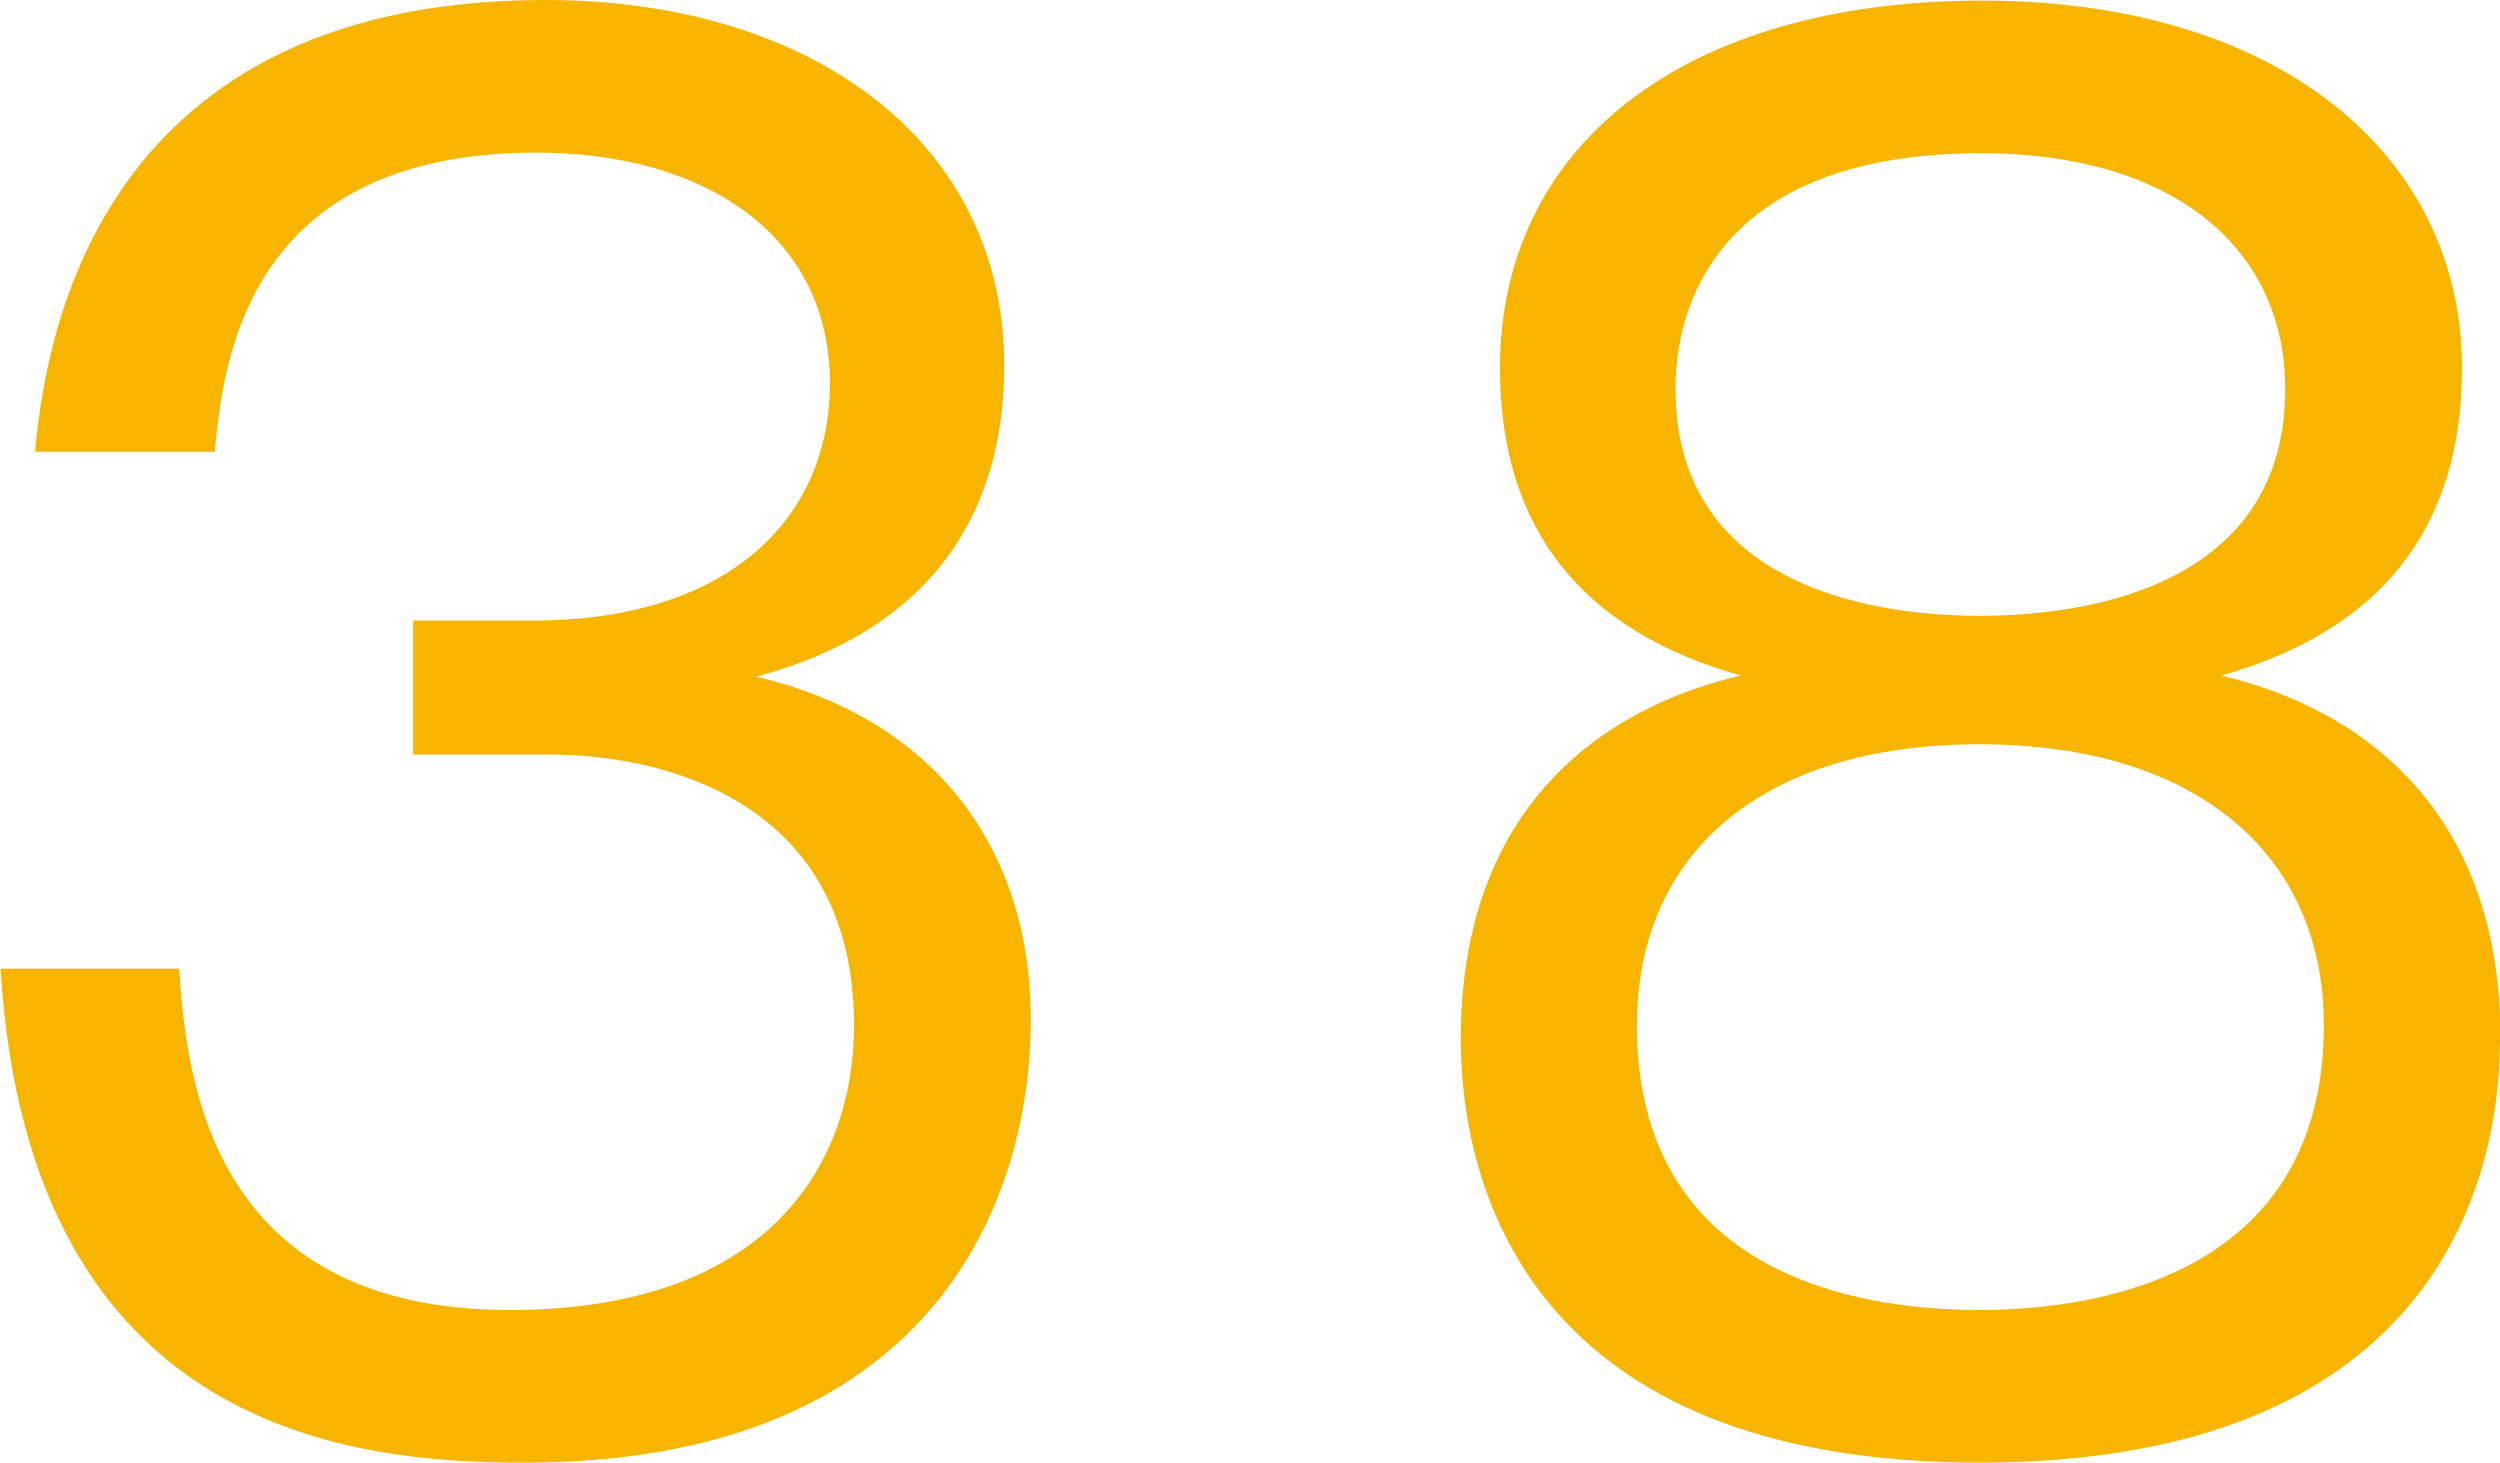 <?xml version="1.0" encoding="UTF-8"?>
<svg id="b" data-name="レイヤー 2" xmlns="http://www.w3.org/2000/svg" width="41.45" height="24.25" viewBox="0 0 41.45 24.25">
  <defs>
    <style>
      .d {
        fill: #f8b500;
      }
    </style>
  </defs>
  <g id="c" data-name="製作中">
    <g>
      <path class="d" d="m2.97,16.06c.12,1.78.49,5.66,5.48,5.66,4.23,0,5.71-2.36,5.71-4.72,0-3.79-3.27-4.49-5.04-4.49h-2.27v-2.22h1.98c3.21,0,4.93-1.66,4.93-3.94,0-2.45-2.07-3.82-4.87-3.82-4.81,0-5.19,3.47-5.33,4.96H.58C.73,6.03,1.34,0,9.04,0c4.43,0,7.61,2.36,7.61,6.06,0,4.02-3.21,4.9-4.11,5.16,2.97.7,4.55,2.86,4.55,5.68,0,3.12-1.72,7.35-8.39,7.35-2.71,0-8.22-.41-8.69-8.19h2.97Z"/>
      <path class="d" d="m41.45,17.23c0,2.54-1.25,7.02-8.63,7.02s-8.6-4.49-8.6-7.02c0-4.84,3.7-5.8,4.64-6.03-2.59-.73-3.99-2.39-3.99-5.1,0-3.67,3.03-6.09,7.99-6.09s7.96,2.59,7.96,6.09c0,2.71-1.4,4.37-3.99,5.1.93.23,4.63,1.2,4.63,6.03Zm-14.31-.23c0,4.11,3.61,4.72,5.68,4.72s5.71-.64,5.71-4.72c0-2.83-2.1-4.66-5.71-4.66s-5.68,1.81-5.68,4.66Zm.64-10.55c0,3.62,4.02,3.76,5.04,3.76,1.11,0,5.07-.17,5.07-3.76,0-2.36-1.89-3.91-5.04-3.91-5.04,0-5.07,3.38-5.07,3.91Z"/>
    </g>
  </g>
</svg>